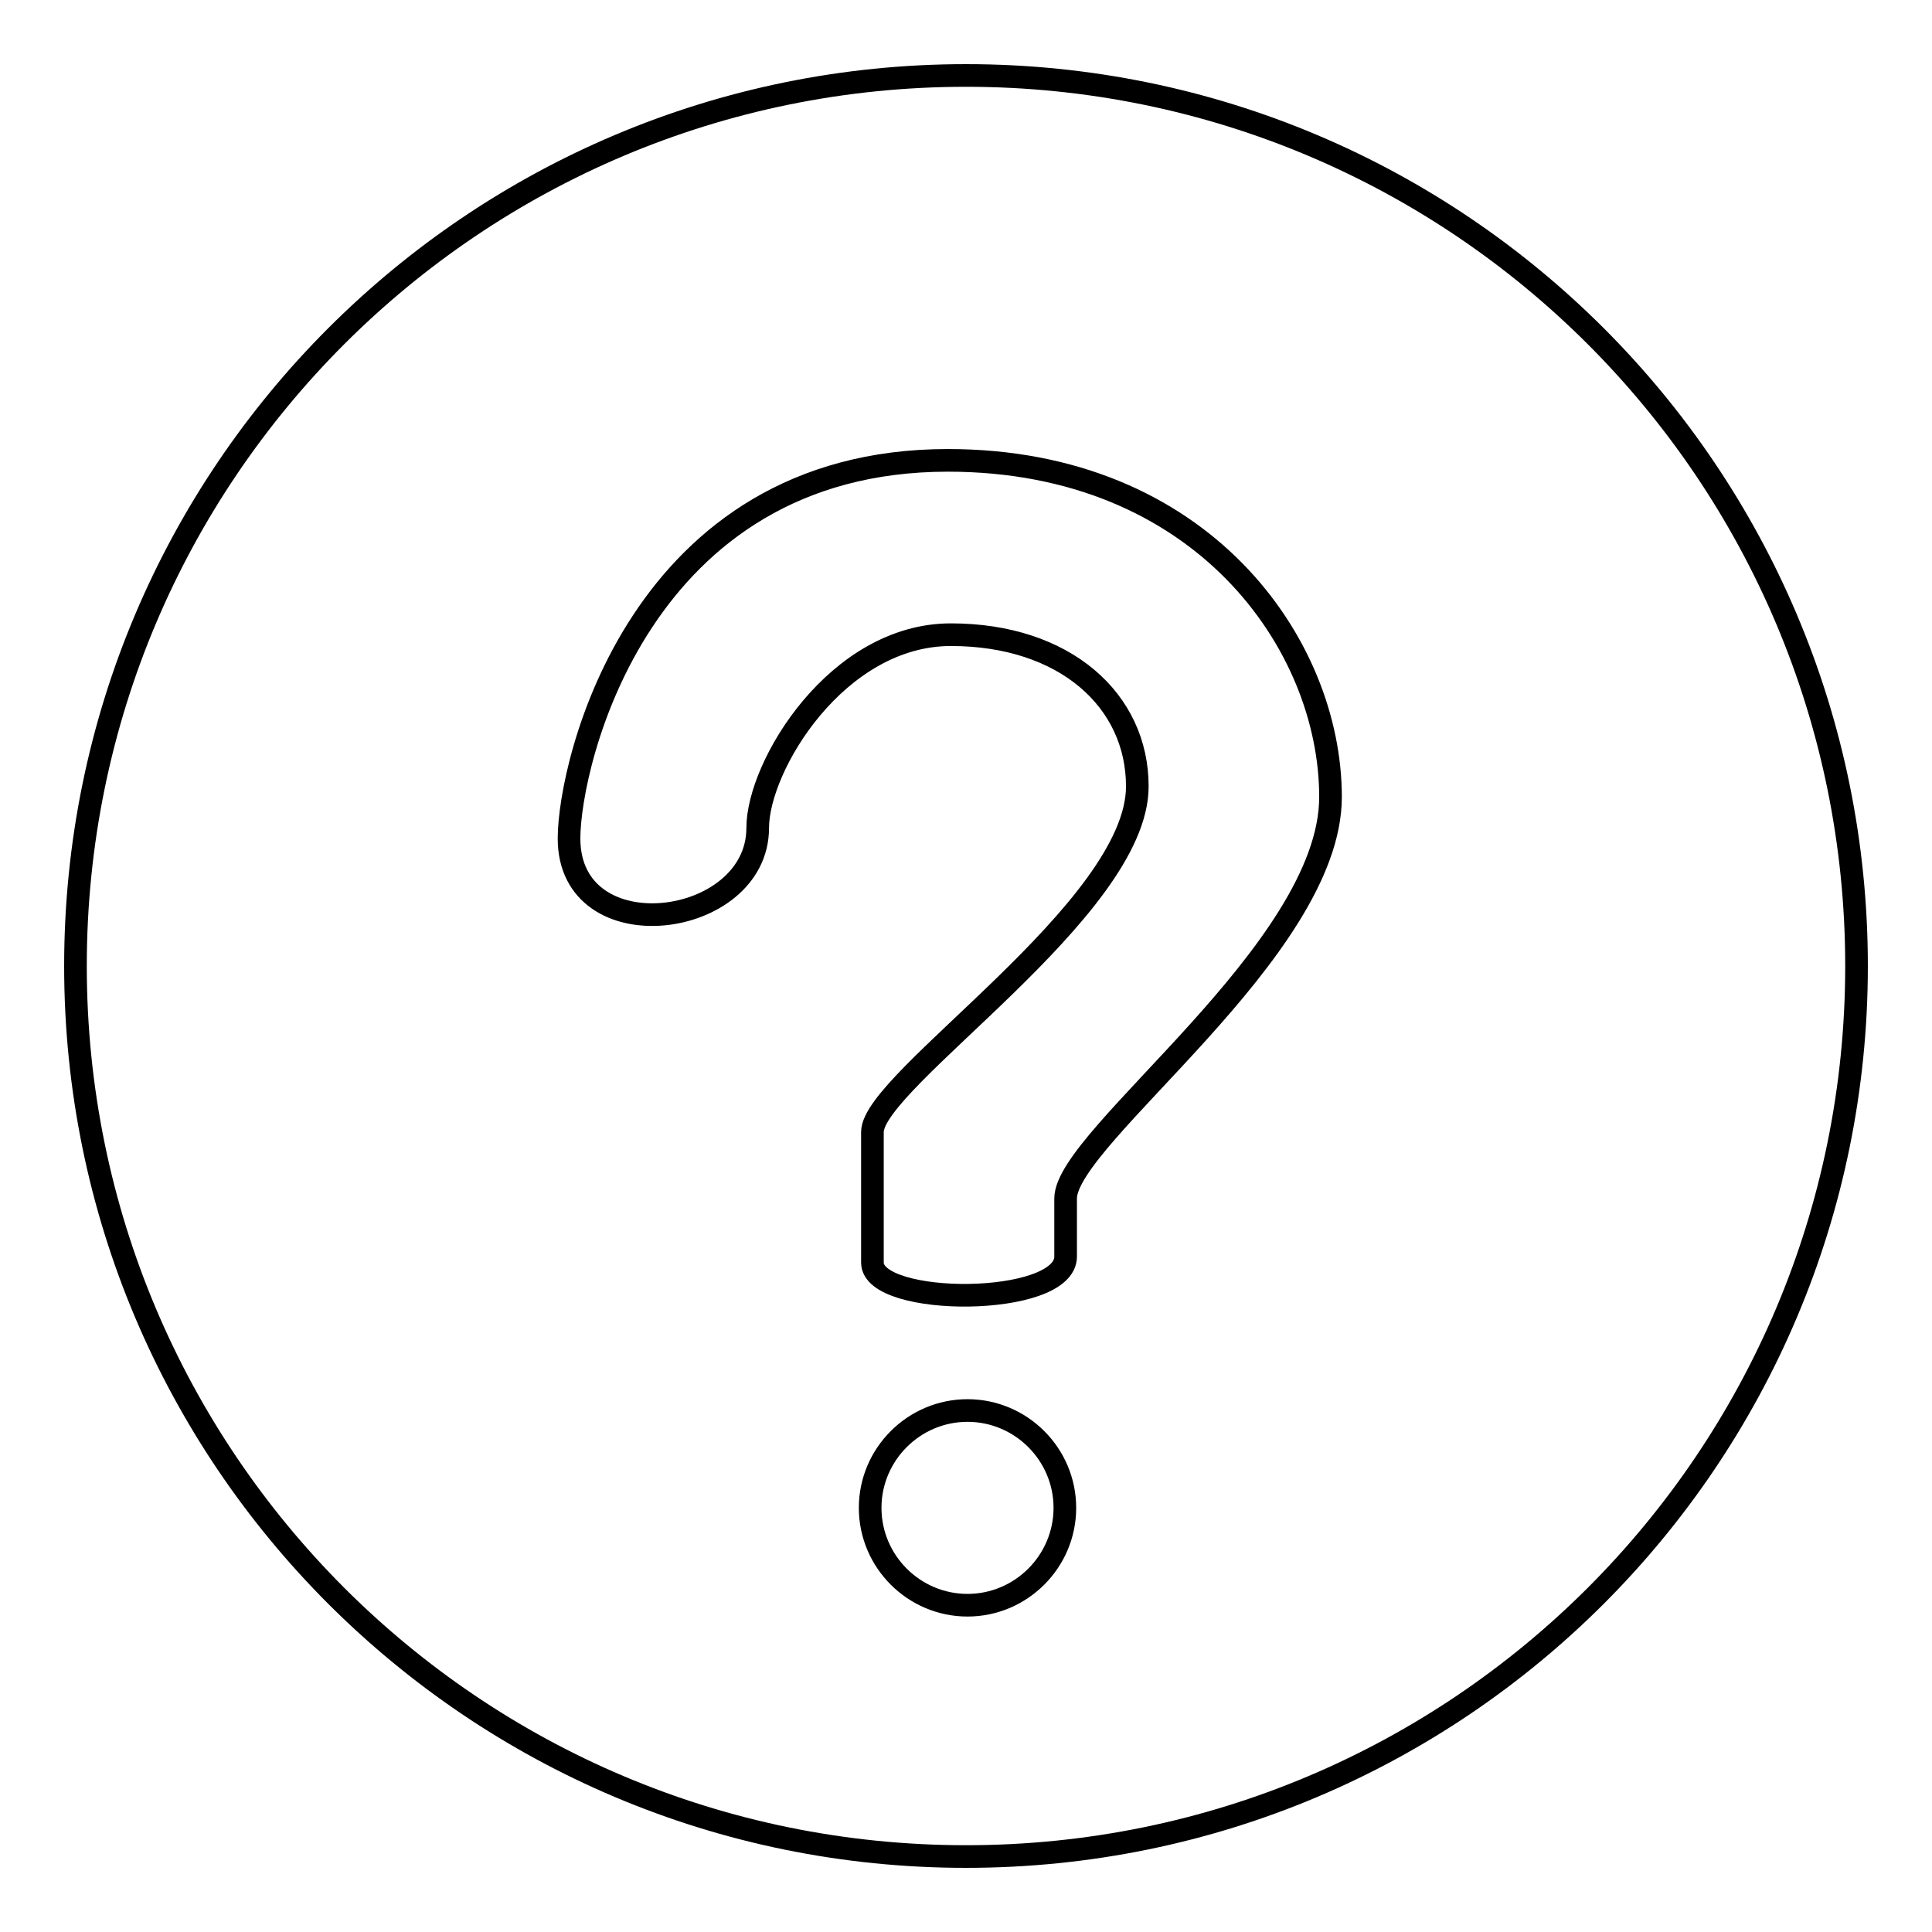 <?xml version="1.0" encoding="utf-8"?>
<!-- Svg Vector Icons : http://www.onlinewebfonts.com/icon -->
<!DOCTYPE svg PUBLIC "-//W3C//DTD SVG 1.1//EN" "http://www.w3.org/Graphics/SVG/1.1/DTD/svg11.dtd">
<svg version="1.1" xmlns="http://www.w3.org/2000/svg" xmlns:xlink="http://www.w3.org/1999/xlink" x="0px" y="0px" viewBox="0 0 256 256" enable-background="new 0 0 256 256" xml:space="preserve">
<g><g><path stroke-width="3" fill-opacity="0" stroke="#000000"  d="M128,246c-65.2,0-118-52.8-118-118C10,62.8,62.8,10,128,10c65.2,0,118,52.8,118,118C246,193.2,193.2,246,128,246L128,246z M128.2,212.7c7.1,0,12.9-5.8,12.9-12.9s-5.8-12.9-12.9-12.9c-7.1,0-12.9,5.8-12.9,12.9S121.1,212.7,128.2,212.7L128.2,212.7z M125.6,61c-40.9,0-50.2,40.1-50.2,50.1c0,15.2,25,12,25-1.4c0-8.2,10.5-25.6,25.6-25.6c15.1,0,24.7,8.7,24.7,20.1c0,16.3-35.1,38.9-35.1,45.8s0,10.4,0,17.3c0,5.9,25.6,5.9,25.6-0.8c0-6.6,0,0.5,0-7.7c0-8.2,35.1-32.8,35.1-53.2C176.3,85.3,159.2,61,125.6,61L125.6,61z"/></g></g>
</svg>